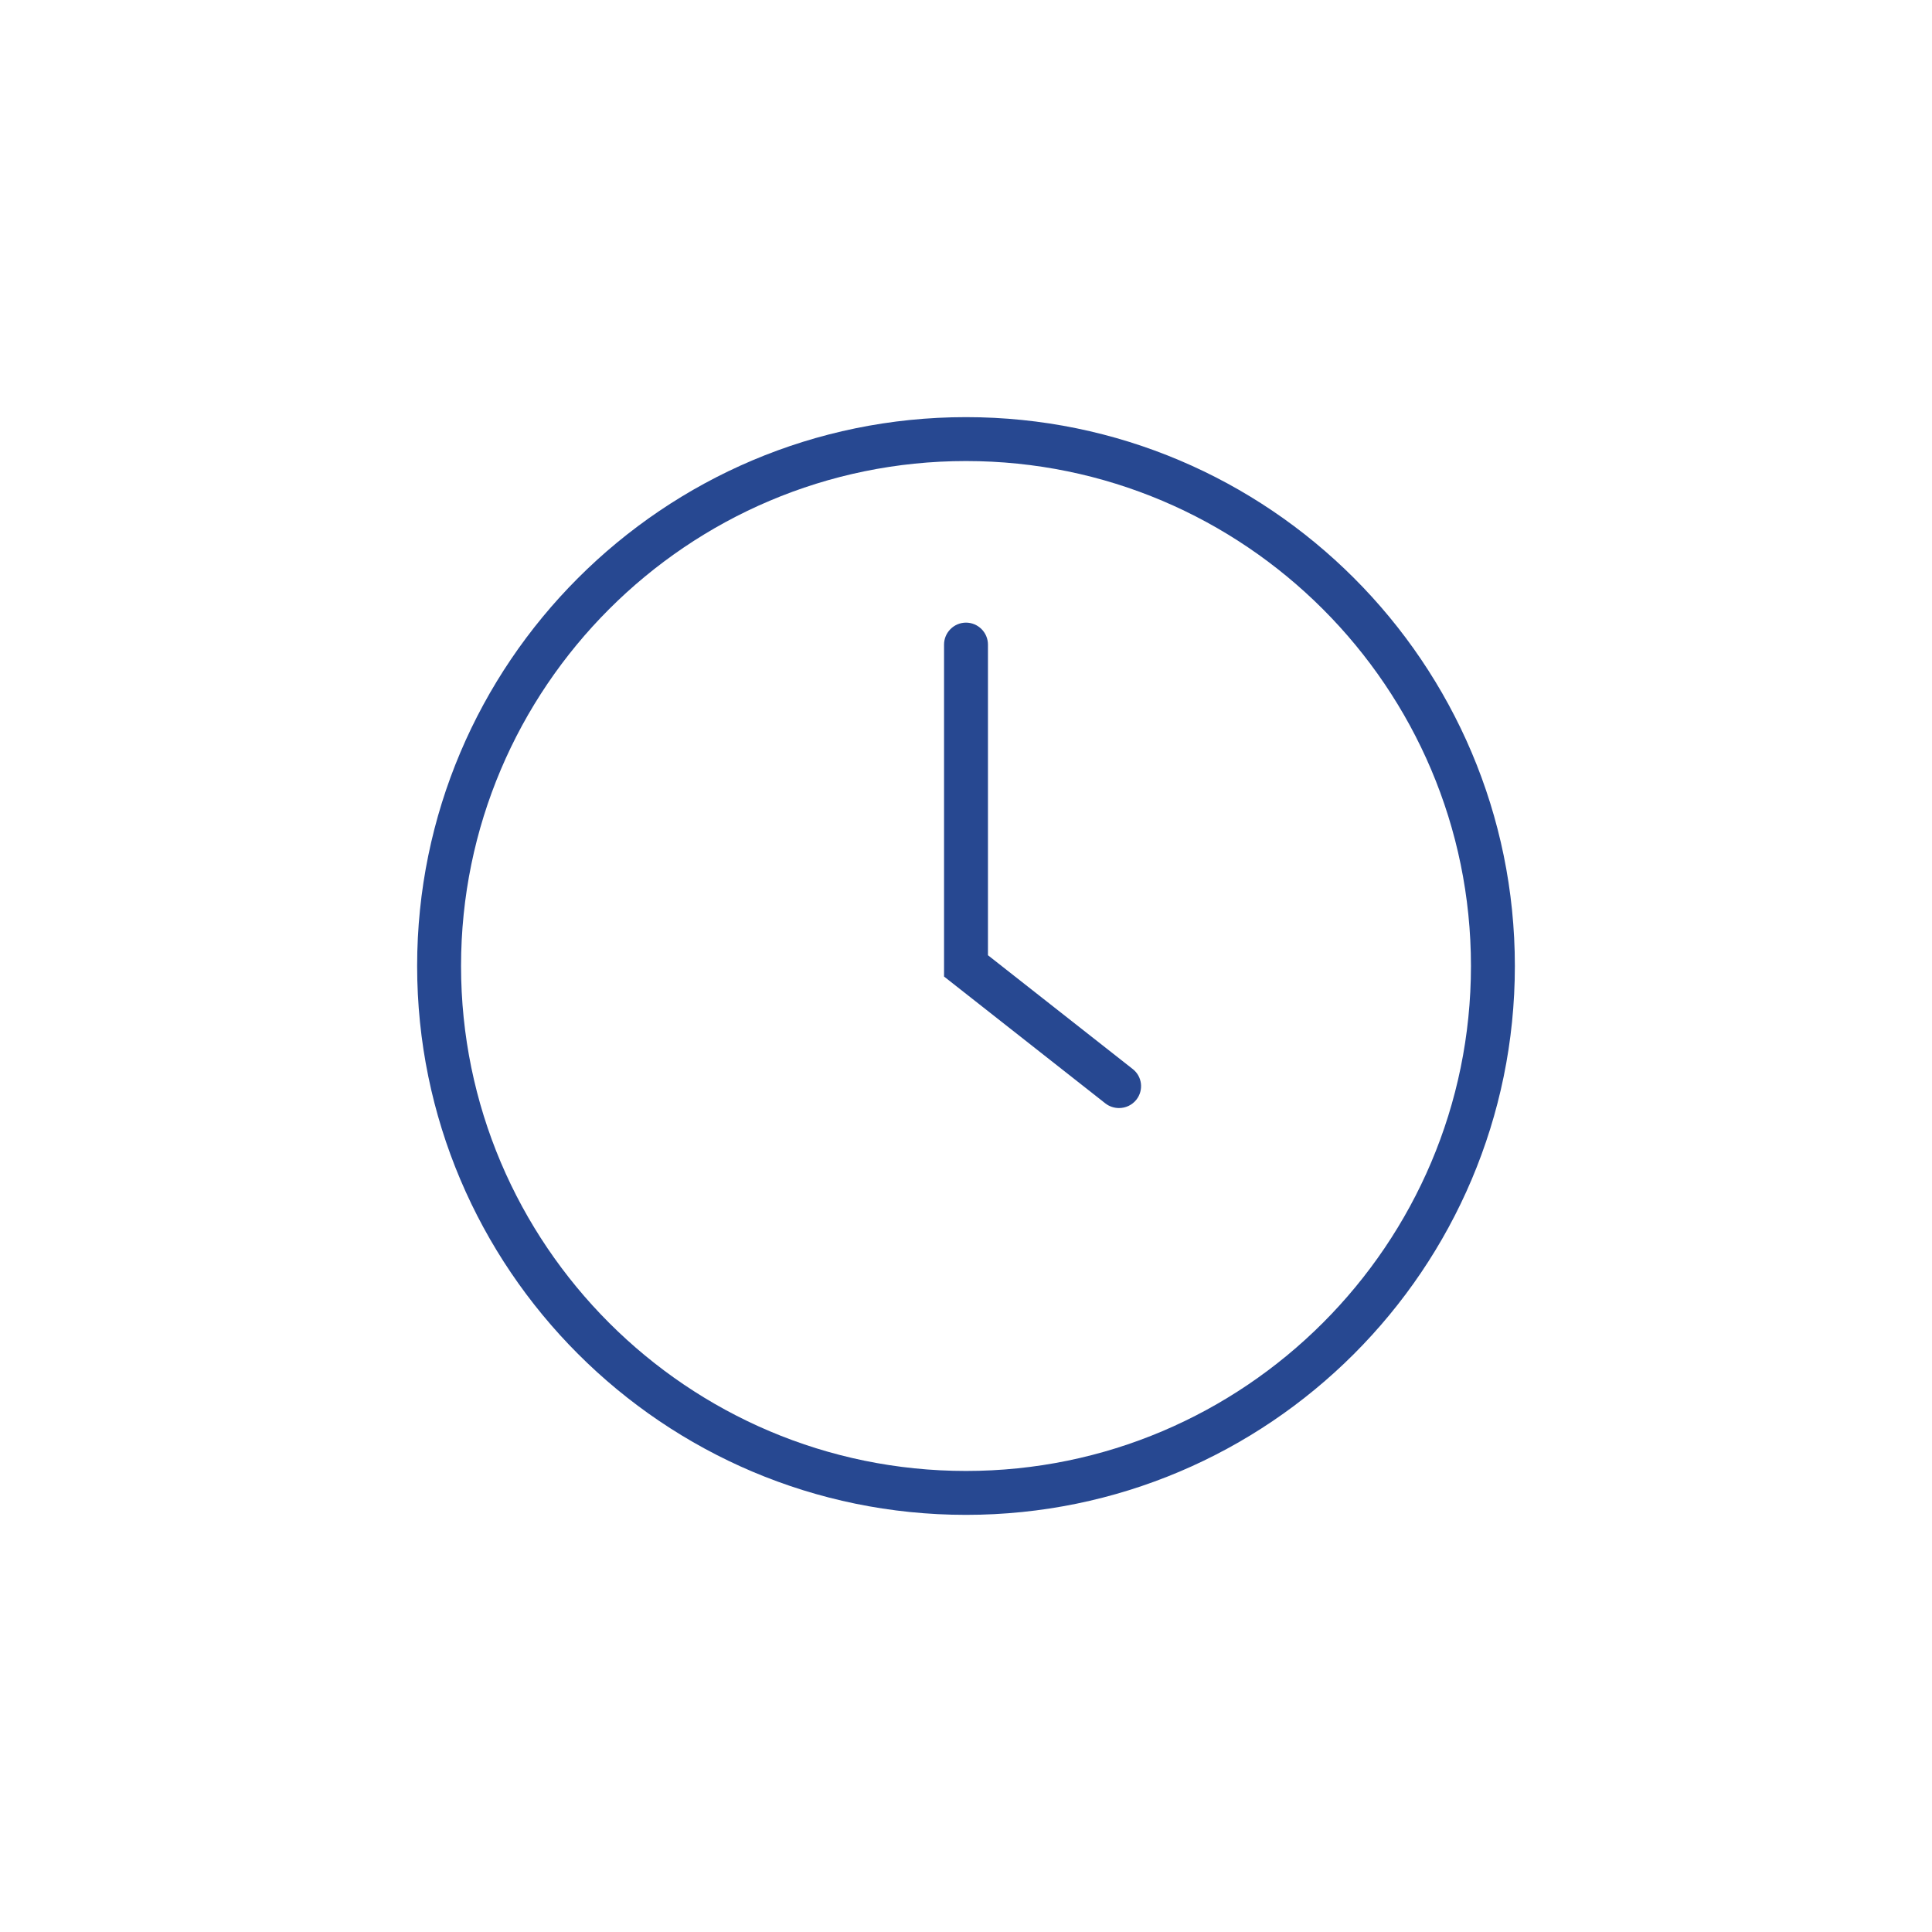 <svg xmlns="http://www.w3.org/2000/svg" viewBox="0 0 88 88" aria-hidden="true" focusable="false">
  <path d="m44,19c-13.79,0-25,11.21-25,25s11.21,25,25,25,25-11.21,25-25-11.21-25-25-25Zm0,48c-12.68,0-23-10.32-23-23s10.32-23,23-23,23,10.32,23,23-10.32,23-23,23Z" fill="#274891"/>
  <path d="m45,43.51v-14.15c0-.55-.45-1-1-1s-1,.45-1,1v15.12l7.35,5.78c.18.14.4.21.62.21.3,0,.59-.13.79-.38.34-.43.27-1.06-.17-1.4l-6.59-5.18Z" fill="#274891"/>
</svg>